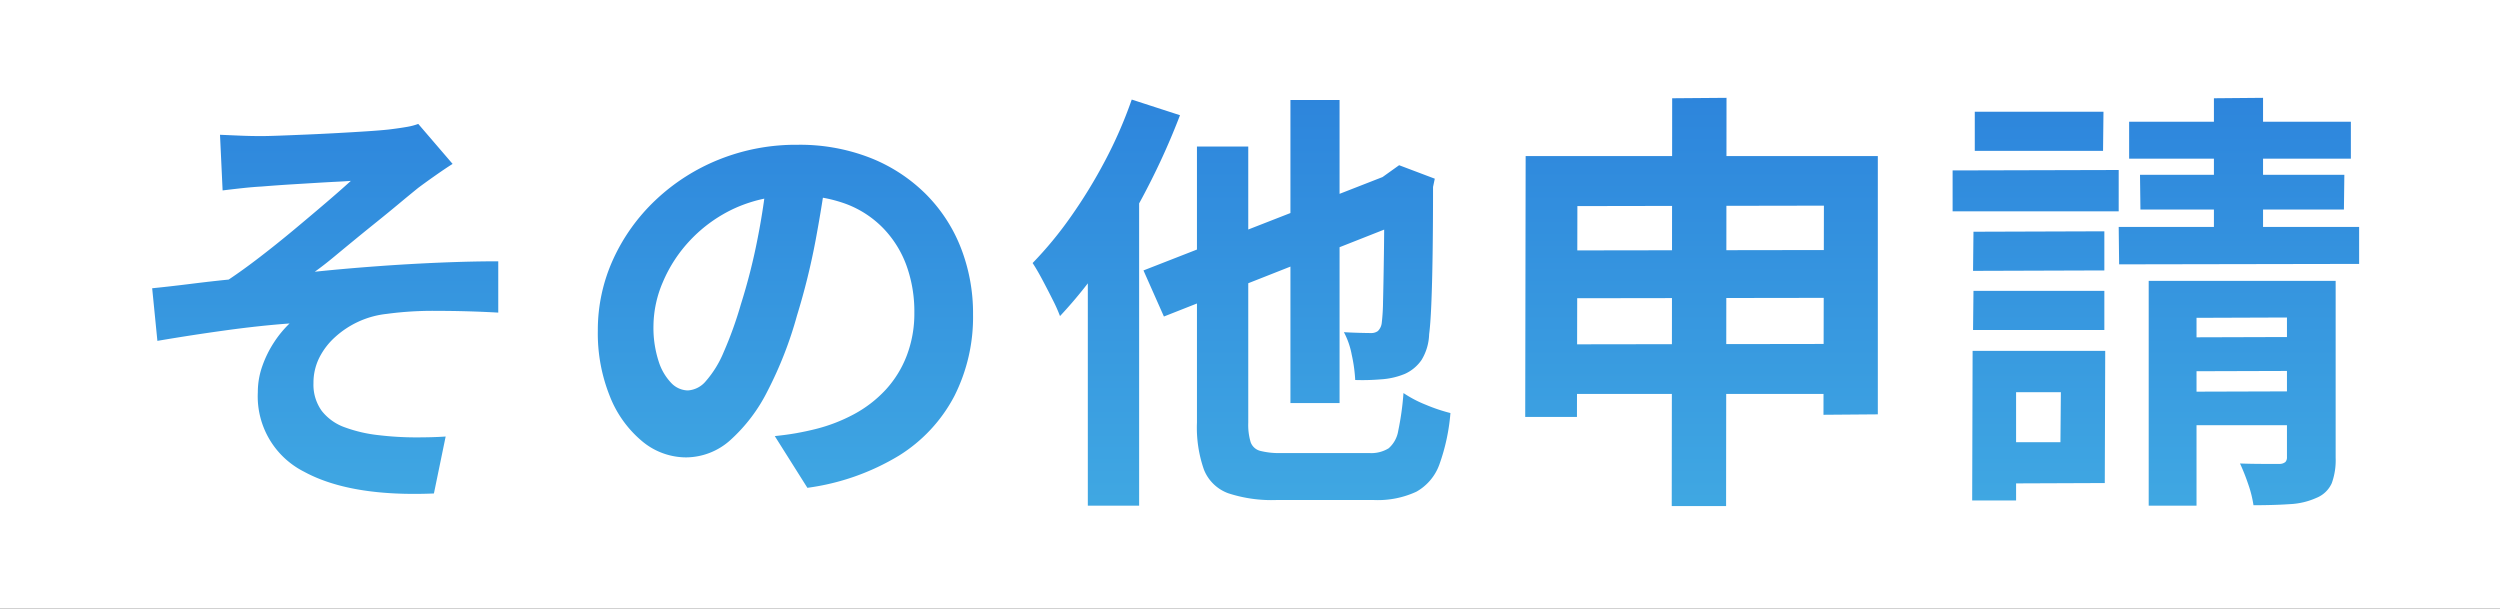 <svg xmlns="http://www.w3.org/2000/svg" xmlns:xlink="http://www.w3.org/1999/xlink" width="230" height="56" viewBox="0 0 230 56"><rect x="0" y="0" width="230" height="56" fill="#333333" stroke="none"/><defs><linearGradient id="linear-gradient" x1="0.5" x2="0.5" y2="1" gradientUnits="objectBoundingBox"><stop offset="0" stop-color="#2d85dc"></stop><stop offset="1" stop-color="#52cae9"></stop></linearGradient></defs><g id="&#x30B0;&#x30EB;&#x30FC;&#x30D7;_5631" data-name="&#x30B0;&#x30EB;&#x30FC;&#x30D7; 5631" transform="translate(53 23108)"><g id="&#x5B9A;&#x6B3E;&#x65BD;&#x5DE5;&#x7D30;&#x5247;" transform="translate(-2744 908.999)"><rect id="&#x9577;&#x65B9;&#x5F62;_1615" data-name="&#x9577;&#x65B9;&#x5F62; 1615" width="230" height="56" transform="translate(2691 -24017)" fill="#fff"></rect></g><path id="&#x30D1;&#x30B9;_8834" data-name="&#x30D1;&#x30B9; 8834" d="M9.8-30.6l1.88.08q.92.04,1.92.04.56,0,1.64-.04t2.5-.1q1.42-.06,2.88-.14t2.68-.16q1.22-.08,1.98-.16,1-.12,1.68-.24a5.647,5.647,0,0,0,1.08-.28l3.16,3.68q-.64.4-1.58,1.06t-1.58,1.14q-.84.68-1.8,1.48t-1.98,1.62q-1.02.82-2.02,1.64t-1.94,1.6q-.94.78-1.78,1.38,2.68-.28,5.66-.5t5.88-.34q2.9-.12,5.34-.12v4.72q-2.84-.16-5.64-.16a31.744,31.744,0,0,0-4.64.28,8.345,8.345,0,0,0-2.6.72,8.425,8.425,0,0,0-2.14,1.42,6.443,6.443,0,0,0-1.46,1.92,5.151,5.151,0,0,0-.52,2.3,4.113,4.113,0,0,0,.76,2.56A4.677,4.677,0,0,0,21.3-3.68a13.1,13.1,0,0,0,3.14.72,29.085,29.085,0,0,0,3.36.2q1.64,0,2.76-.08L29.48,2.4q-7.68.32-11.94-2a7.758,7.758,0,0,1-4.26-7.32,7.166,7.166,0,0,1,.42-2.42,10.069,10.069,0,0,1,1.08-2.18,9.761,9.761,0,0,1,1.42-1.72q-2.76.2-5.94.64t-6.22.96l-.48-4.84q1.6-.16,3.52-.4t3.52-.4q1.32-.88,2.88-2.08t3.12-2.5q1.56-1.3,2.94-2.48t2.3-2.02q-.48.04-1.3.08t-1.8.1l-1.98.12q-1,.06-1.82.12t-1.3.1q-.76.04-1.7.14t-1.9.22Zm55.84,3.2q-.4,3.04-1.04,6.48a63.038,63.038,0,0,1-1.72,6.96A35.753,35.753,0,0,1,60.16-7a15.257,15.257,0,0,1-3.42,4.5A6.142,6.142,0,0,1,52.68-.92a6.33,6.33,0,0,1-4.06-1.5,10.246,10.246,0,0,1-2.96-4.14,15.478,15.478,0,0,1-1.1-6,15.667,15.667,0,0,1,1.4-6.56,17.452,17.452,0,0,1,3.9-5.46,18.49,18.49,0,0,1,5.84-3.74,18.962,18.962,0,0,1,7.22-1.36,17.8,17.8,0,0,1,6.7,1.2,15.08,15.08,0,0,1,5.1,3.32,14.41,14.41,0,0,1,3.24,4.96,16.531,16.531,0,0,1,1.12,6.12,16.106,16.106,0,0,1-1.72,7.52,14.218,14.218,0,0,1-5.1,5.48,21.868,21.868,0,0,1-8.42,2.96l-3-4.76Q62-3,62.88-3.16t1.68-.36A15.222,15.222,0,0,0,68.14-4.9a11.173,11.173,0,0,0,2.9-2.24,9.8,9.8,0,0,0,1.94-3.14,10.838,10.838,0,0,0,.7-3.96,12.444,12.444,0,0,0-.72-4.32,9.726,9.726,0,0,0-2.12-3.42,9.341,9.341,0,0,0-3.4-2.24,12.6,12.6,0,0,0-4.6-.78,13.189,13.189,0,0,0-5.64,1.14,13.2,13.2,0,0,0-4.12,2.94,12.908,12.908,0,0,0-2.54,3.88,10.367,10.367,0,0,0-.86,3.96,10,10,0,0,0,.48,3.34,5.055,5.055,0,0,0,1.18,2,2.159,2.159,0,0,0,1.5.66,2.337,2.337,0,0,0,1.66-.86,9.594,9.594,0,0,0,1.62-2.62A35.446,35.446,0,0,0,57.72-15a54.633,54.633,0,0,0,1.56-6.16,62.691,62.691,0,0,0,.92-6.4Zm42.64-6.4h4.52V-5.92h-4.52ZM94.76-18.12l23.76-9.28,1.84,4.16L96.64-13.88Zm4.92-11.4h4.72v25.4a5.546,5.546,0,0,0,.22,1.8,1.268,1.268,0,0,0,.88.8,7.109,7.109,0,0,0,1.94.2h8.08a3.036,3.036,0,0,0,1.8-.44,2.712,2.712,0,0,0,.88-1.62,25.879,25.879,0,0,0,.48-3.46,10.818,10.818,0,0,0,2.06,1.08A15.52,15.52,0,0,0,123-5a18.285,18.285,0,0,1-1.02,4.74,4.681,4.681,0,0,1-2.12,2.5,8.441,8.441,0,0,1-3.94.76h-8.88a12.833,12.833,0,0,1-4.48-.62A3.8,3.8,0,0,1,100.32.2a11.708,11.708,0,0,1-.64-4.32Zm17.24,2.92h-.32l.84-.6.84-.6,3.28,1.24-.16.76q0,3.48-.04,6.22t-.12,4.6q-.08,1.86-.2,2.74a4.8,4.8,0,0,1-.7,2.36A3.711,3.711,0,0,1,118.8-8.6a6.855,6.855,0,0,1-2.2.5,20.64,20.64,0,0,1-2.36.06,14.08,14.08,0,0,0-.32-2.32,7.2,7.2,0,0,0-.72-2.08q.68.04,1.4.06t1.08.02a1.041,1.041,0,0,0,.64-.18,1.233,1.233,0,0,0,.36-.74,18.338,18.338,0,0,0,.12-2q.04-1.52.08-4.32T116.92-26.6ZM93.68-33.84l4.44,1.44a65.23,65.23,0,0,1-3.04,6.76,64.089,64.089,0,0,1-3.8,6.42,41.311,41.311,0,0,1-4.2,5.3,14.208,14.208,0,0,0-.66-1.48q-.46-.92-.96-1.86t-.9-1.54a34.87,34.87,0,0,0,3.5-4.24,46.655,46.655,0,0,0,3.16-5.16A40.368,40.368,0,0,0,93.68-33.84ZM89.64-22.76l4.68-4.72.04.04V3.52H89.64Zm40.28-5.88h32.4V-4.88l-5,.04.04-19.24-22.68.04-.04,19.4h-4.76ZM133-19.96,159.68-20l.04,4.4-26.68.04Zm0,8.64,26.76-.04.04,4.6H133Zm10.4-22.64,5-.04-.04,37.56h-5Zm27.72,12.28,12.04-.04v3.6l-12.08.04Zm.12-11.04h11.84l-.04,3.6h-11.8Zm-.12,16.48h12.04v3.6H171.08ZM169.2-27.32l15.28-.04v3.8H169.2Zm3.96,16.6h10.08L183.2,1.44l-10.04.04v-3.8h5.96l.04-4.6h-6Zm-2.12,0h4V3.04H171Zm14.4-21.08h20.4v3.4h-20.4Zm1,4.88h18.8l-.04,3.2H186.48Zm-1.96,4.8H206.6v3.4l-22.08.04Zm8.76-11.84,4.52-.04v14.76l-4.52.04Zm-6,16.8h15.32l.04,3.36-10.96.04V3.52h-4.4Zm12.72,0h4.48V-.88a6.2,6.2,0,0,1-.36,2.34,2.606,2.606,0,0,1-1.4,1.34,6.7,6.7,0,0,1-2.44.58q-1.44.1-3.36.1a10.5,10.5,0,0,0-.5-1.98,18.6,18.6,0,0,0-.74-1.86q1.08.04,2.18.04h1.5a.837.837,0,0,0,.5-.18.633.633,0,0,0,.14-.46Zm-10.8,5.2L202.24-12l.04,3.12-13.12.04Zm0,5L202.24-7l.04,3.12H189.16Z" transform="translate(-42.56 -23065)" fill="url(#linear-gradient)"></path></g></svg>